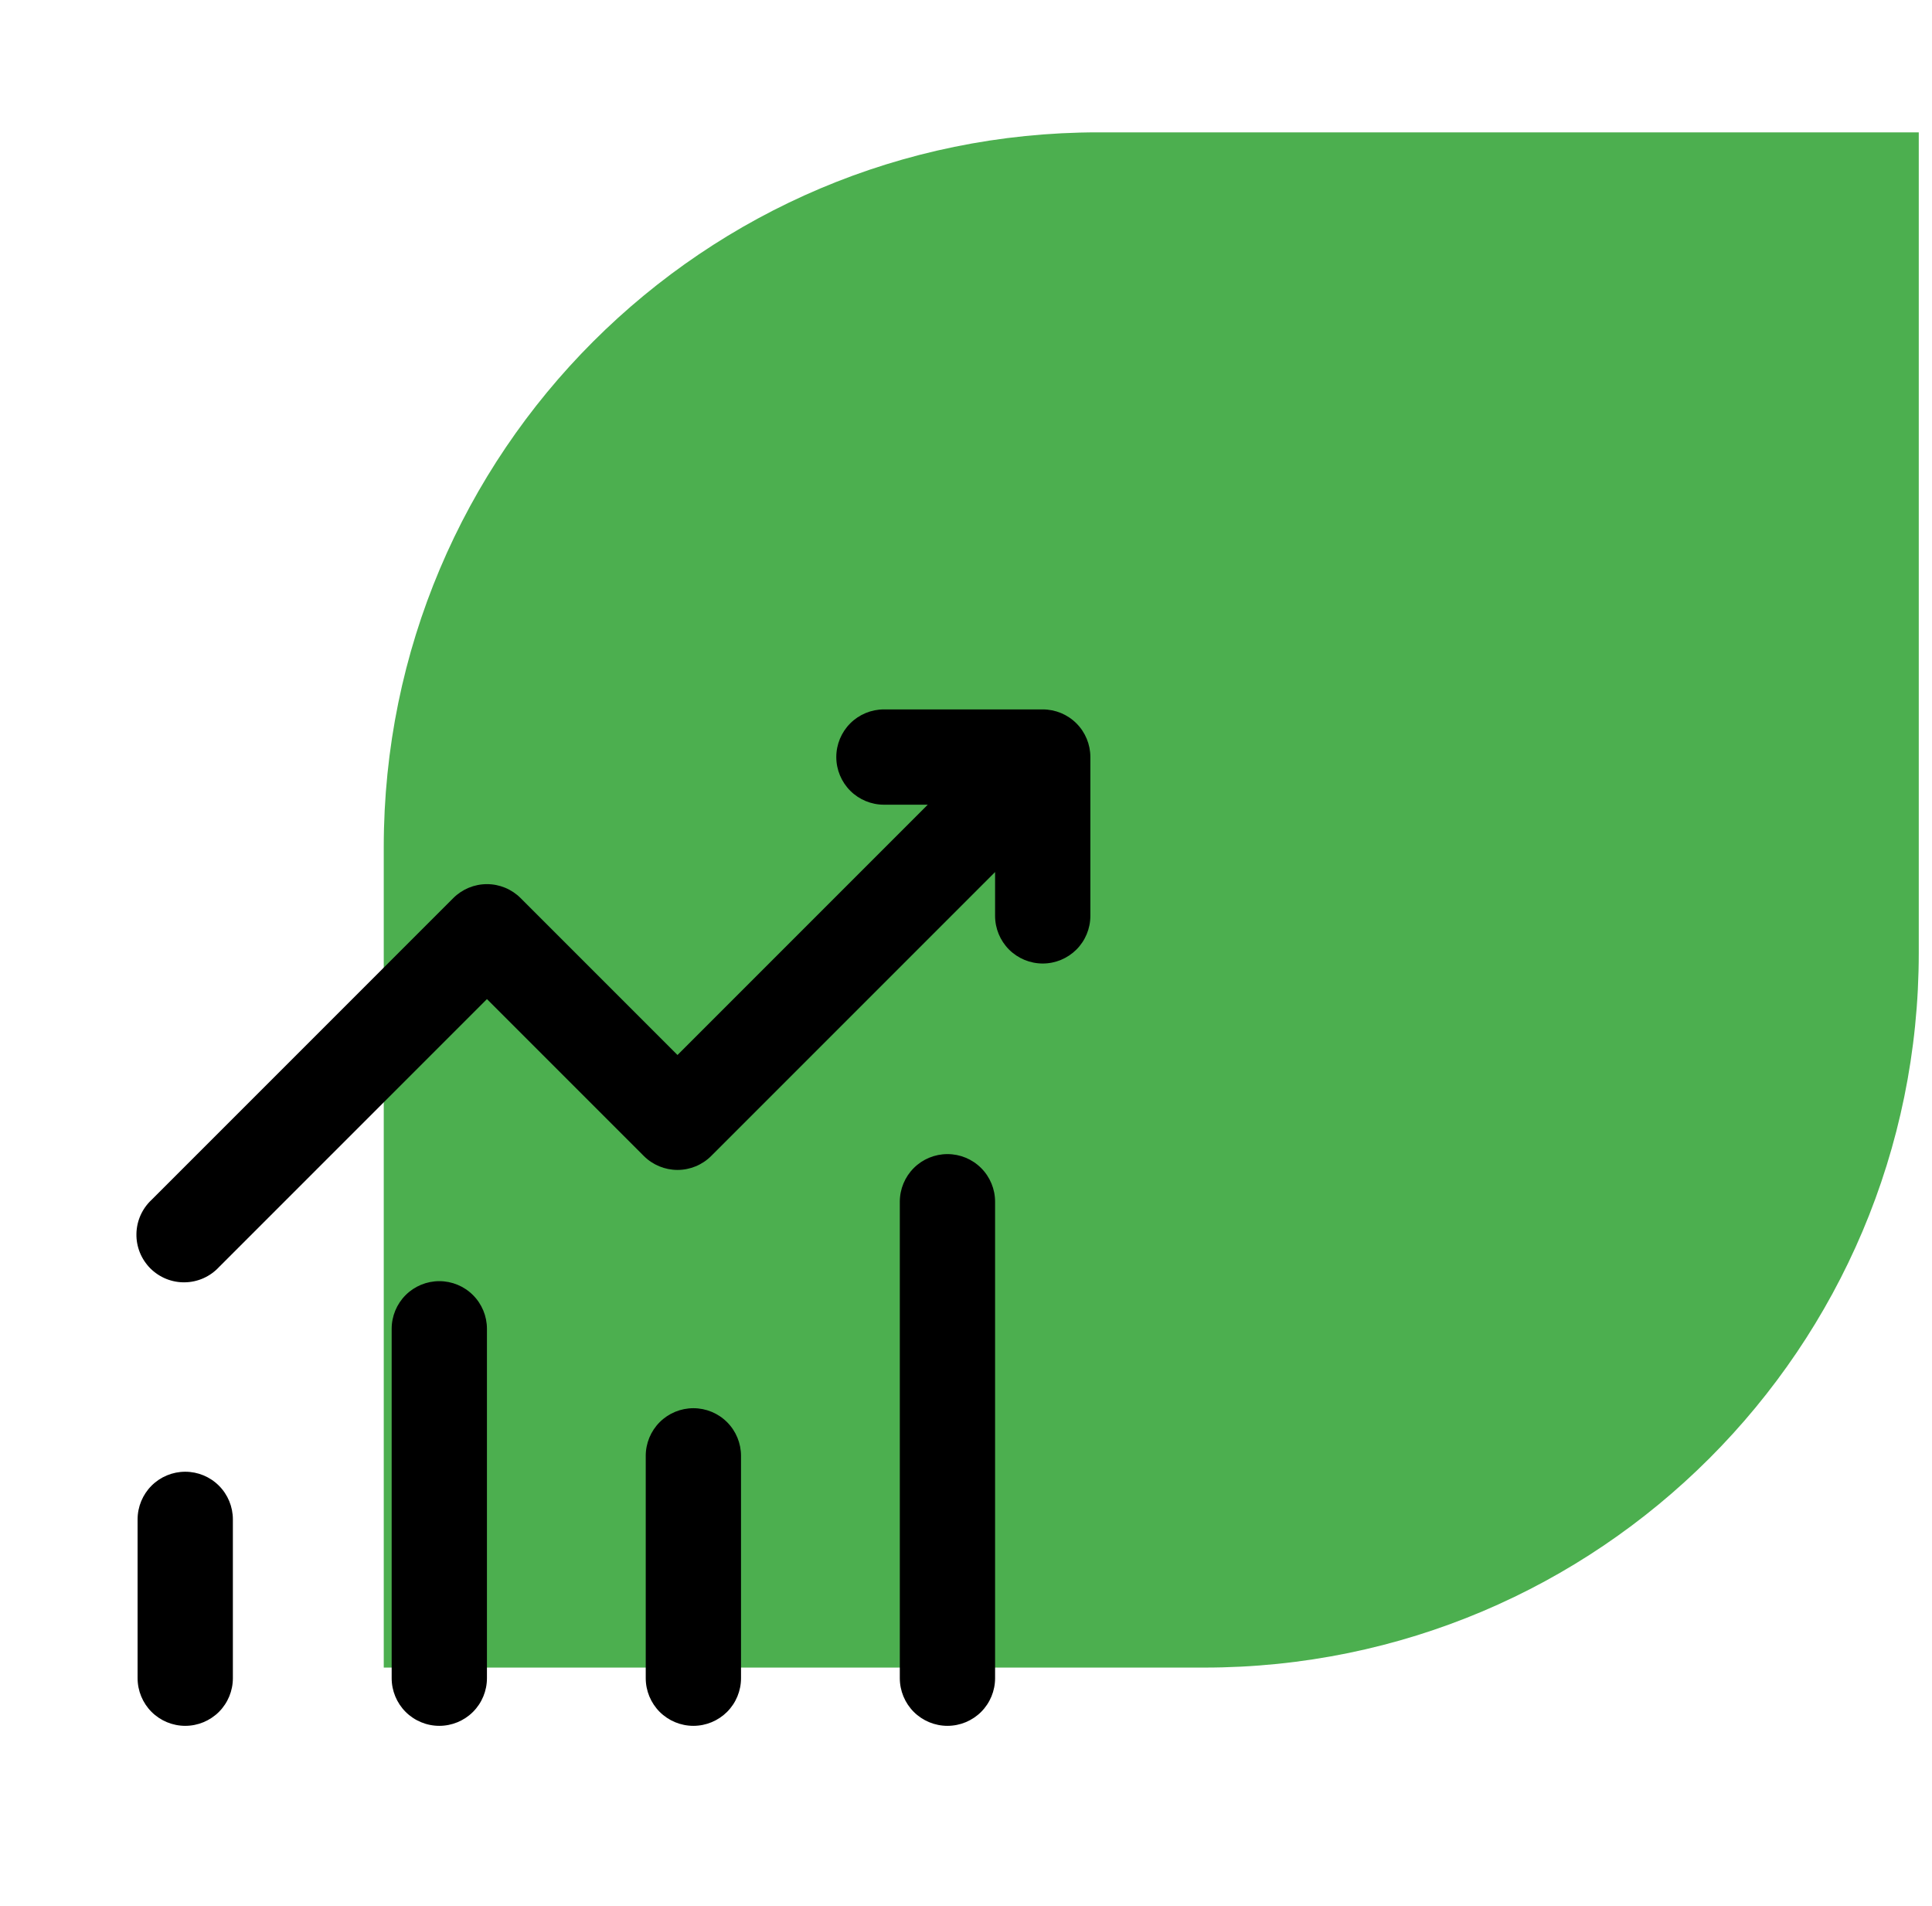 <svg width="73" height="72" viewBox="0 0 73 72" fill="none" xmlns="http://www.w3.org/2000/svg">
<g clip-path="url(#clip0_7606_17502)">
<path d="M14.5 32C14.5 17.088 26.588 5 41.5 5H72.5V36C72.5 50.912 60.412 63 45.5 63H14.5V32Z" fill="#4CAF4F"/>
<path d="M31.599 28.601C31.599 28.123 31.789 27.666 32.126 27.328C32.464 26.99 32.922 26.801 33.399 26.801H39.399C39.877 26.801 40.334 26.99 40.672 27.328C41.01 27.666 41.199 28.123 41.199 28.601V34.601C41.199 35.078 41.01 35.536 40.672 35.874C40.334 36.211 39.877 36.401 39.399 36.401C38.922 36.401 38.464 36.211 38.126 35.874C37.789 35.536 37.599 35.078 37.599 34.601V32.945L26.871 43.673C26.534 44.01 26.076 44.199 25.599 44.199C25.122 44.199 24.665 44.01 24.327 43.673L18.399 37.745L8.271 47.873C8.106 48.05 7.908 48.191 7.687 48.29C7.466 48.388 7.228 48.441 6.986 48.445C6.744 48.45 6.504 48.405 6.28 48.315C6.056 48.224 5.852 48.089 5.681 47.919C5.511 47.748 5.376 47.544 5.285 47.32C5.195 47.096 5.15 46.856 5.155 46.614C5.159 46.372 5.212 46.134 5.31 45.913C5.409 45.692 5.55 45.494 5.727 45.329L17.127 33.929C17.465 33.592 17.922 33.402 18.399 33.402C18.876 33.402 19.334 33.592 19.671 33.929L25.599 39.857L35.055 30.401H33.399C32.922 30.401 32.464 30.211 32.126 29.874C31.789 29.536 31.599 29.078 31.599 28.601ZM6.999 55.601C7.477 55.601 7.934 55.79 8.272 56.128C8.61 56.466 8.799 56.923 8.799 57.401V63.401C8.799 63.878 8.61 64.336 8.272 64.674C7.934 65.011 7.477 65.201 6.999 65.201C6.522 65.201 6.064 65.011 5.726 64.674C5.389 64.336 5.199 63.878 5.199 63.401V57.401C5.199 56.923 5.389 56.466 5.726 56.128C6.064 55.79 6.522 55.601 6.999 55.601ZM18.399 50.201C18.399 49.723 18.21 49.266 17.872 48.928C17.534 48.59 17.077 48.401 16.599 48.401C16.122 48.401 15.664 48.59 15.326 48.928C14.989 49.266 14.799 49.723 14.799 50.201V63.401C14.799 63.878 14.989 64.336 15.326 64.674C15.664 65.011 16.122 65.201 16.599 65.201C17.077 65.201 17.534 65.011 17.872 64.674C18.21 64.336 18.399 63.878 18.399 63.401V50.201ZM26.199 53.201C26.677 53.201 27.134 53.39 27.472 53.728C27.81 54.066 27.999 54.523 27.999 55.001V63.401C27.999 63.878 27.81 64.336 27.472 64.674C27.134 65.011 26.677 65.201 26.199 65.201C25.722 65.201 25.264 65.011 24.926 64.674C24.589 64.336 24.399 63.878 24.399 63.401V55.001C24.399 54.523 24.589 54.066 24.926 53.728C25.264 53.39 25.722 53.201 26.199 53.201ZM37.599 45.401C37.599 44.923 37.41 44.466 37.072 44.128C36.734 43.79 36.277 43.601 35.799 43.601C35.322 43.601 34.864 43.79 34.526 44.128C34.189 44.466 33.999 44.923 33.999 45.401V63.401C33.999 63.878 34.189 64.336 34.526 64.674C34.864 65.011 35.322 65.201 35.799 65.201C36.277 65.201 36.734 65.011 37.072 64.674C37.41 64.336 37.599 63.878 37.599 63.401V45.401Z" fill="black"/>
</g>
<defs>
<clipPath id="clip0_7606_17502">
<rect width="72" height="72" fill="white" transform="translate(0.5)"/>
</clipPath>
</defs>
</svg>

